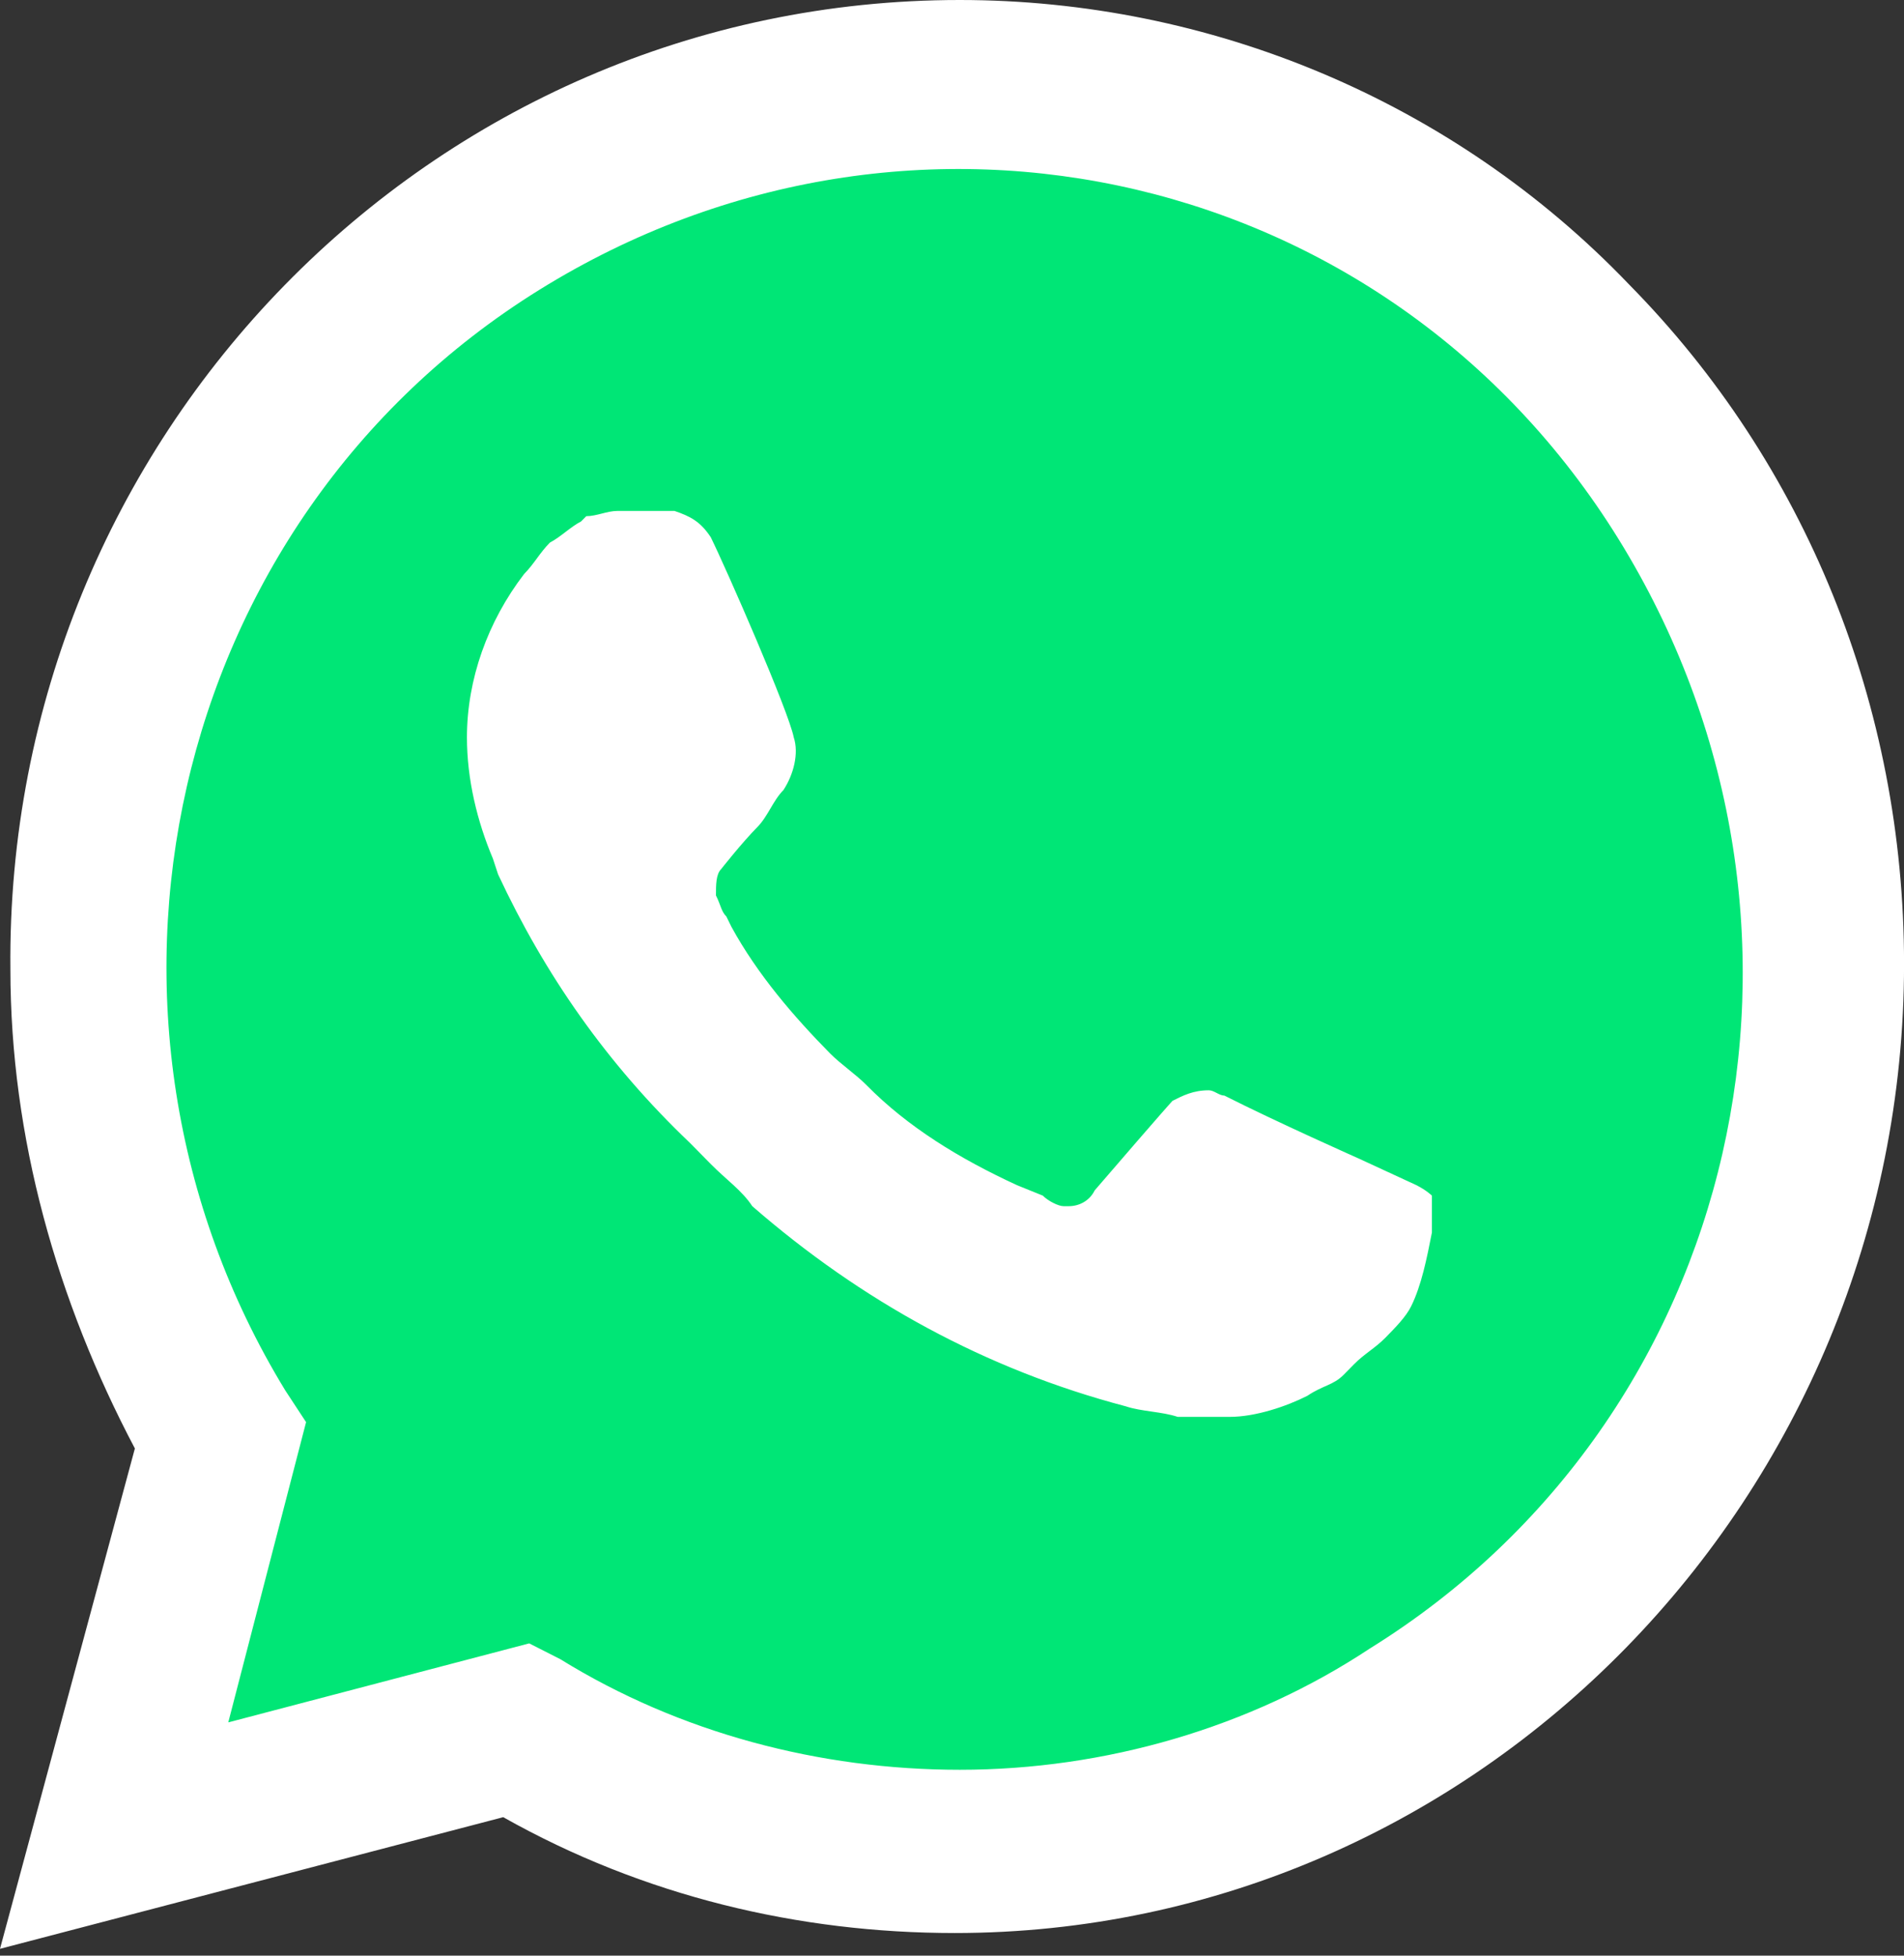 <?xml version="1.0" encoding="UTF-8"?> <svg xmlns="http://www.w3.org/2000/svg" width="37" height="38" viewBox="0 0 37 38" fill="none"><rect x="0" y="0" width="37" height="38" fill="#333333" stroke="none"/> <g clip-path="url(#clip0_134_2)"> <path d="M9.78 32.545L10.384 32.852C12.905 34.388 15.728 35.104 18.551 35.104C27.423 35.104 34.682 27.735 34.682 18.729C34.682 14.431 32.968 10.235 29.943 7.164C26.919 4.094 22.886 2.354 18.551 2.354C9.679 2.354 2.42 9.723 2.521 18.831C2.521 21.902 3.428 24.87 4.94 27.428L5.343 28.042L3.73 34.081L9.78 32.545Z" fill="#00E676"></path> <path d="M31.657 5.527C28.229 1.945 23.491 0 18.651 0C8.368 0 0.101 8.495 0.202 18.831C0.202 22.106 1.109 25.279 2.621 28.145L0 37.867L9.779 35.309C12.502 36.844 15.526 37.56 18.551 37.56C28.733 37.56 37.001 29.066 37.001 18.729C37.001 13.714 35.085 9.006 31.657 5.527H31.657ZM18.651 34.388C15.929 34.388 13.207 33.672 10.888 32.239L10.284 31.932L4.436 33.467L5.948 27.633L5.545 27.019C1.109 19.753 3.226 10.132 10.485 5.629C17.744 1.126 27.12 3.275 31.556 10.644C35.992 18.013 33.875 27.531 26.616 32.034C24.297 33.569 21.474 34.388 18.651 34.388V34.388ZM27.523 23.028L26.415 22.516C26.415 22.516 24.802 21.799 23.793 21.288C23.692 21.288 23.592 21.185 23.491 21.185C23.188 21.185 22.987 21.288 22.785 21.39C22.785 21.39 22.684 21.492 21.273 23.13C21.172 23.335 20.97 23.437 20.769 23.437H20.668C20.567 23.437 20.366 23.335 20.265 23.232L19.761 23.028C18.651 22.516 17.643 21.902 16.837 21.083C16.635 20.878 16.333 20.674 16.131 20.469C15.425 19.753 14.72 18.934 14.216 18.013L14.115 17.808C14.014 17.706 14.014 17.603 13.913 17.399C13.913 17.194 13.913 16.989 14.014 16.887C14.014 16.887 14.417 16.375 14.72 16.068C14.921 15.864 15.022 15.556 15.224 15.352C15.425 15.045 15.526 14.635 15.425 14.328C15.325 13.817 14.115 11.053 13.812 10.439C13.611 10.132 13.409 10.03 13.107 9.928H11.998C11.796 9.928 11.594 10.03 11.393 10.03L11.292 10.132C11.09 10.235 10.888 10.439 10.687 10.542C10.485 10.746 10.384 10.951 10.183 11.156C9.477 12.077 9.074 13.203 9.074 14.328C9.074 15.147 9.275 15.966 9.578 16.682L9.679 16.989C10.586 18.934 11.796 20.674 13.409 22.209L13.812 22.618C14.115 22.925 14.417 23.13 14.619 23.437C16.736 25.279 19.156 26.61 21.878 27.326C22.18 27.428 22.583 27.428 22.886 27.531H23.894C24.398 27.531 25.003 27.326 25.406 27.121C25.709 26.917 25.91 26.917 26.112 26.712L26.314 26.507C26.515 26.303 26.717 26.2 26.919 25.996C27.12 25.791 27.322 25.586 27.423 25.381C27.624 24.972 27.725 24.46 27.826 23.949V23.232C27.826 23.232 27.725 23.13 27.523 23.028Z" fill="white"></path> </g> <defs> <clipPath id="clip0_134_2"> <rect width="37" height="38" fill="white"></rect> </clipPath> </defs> </svg> 